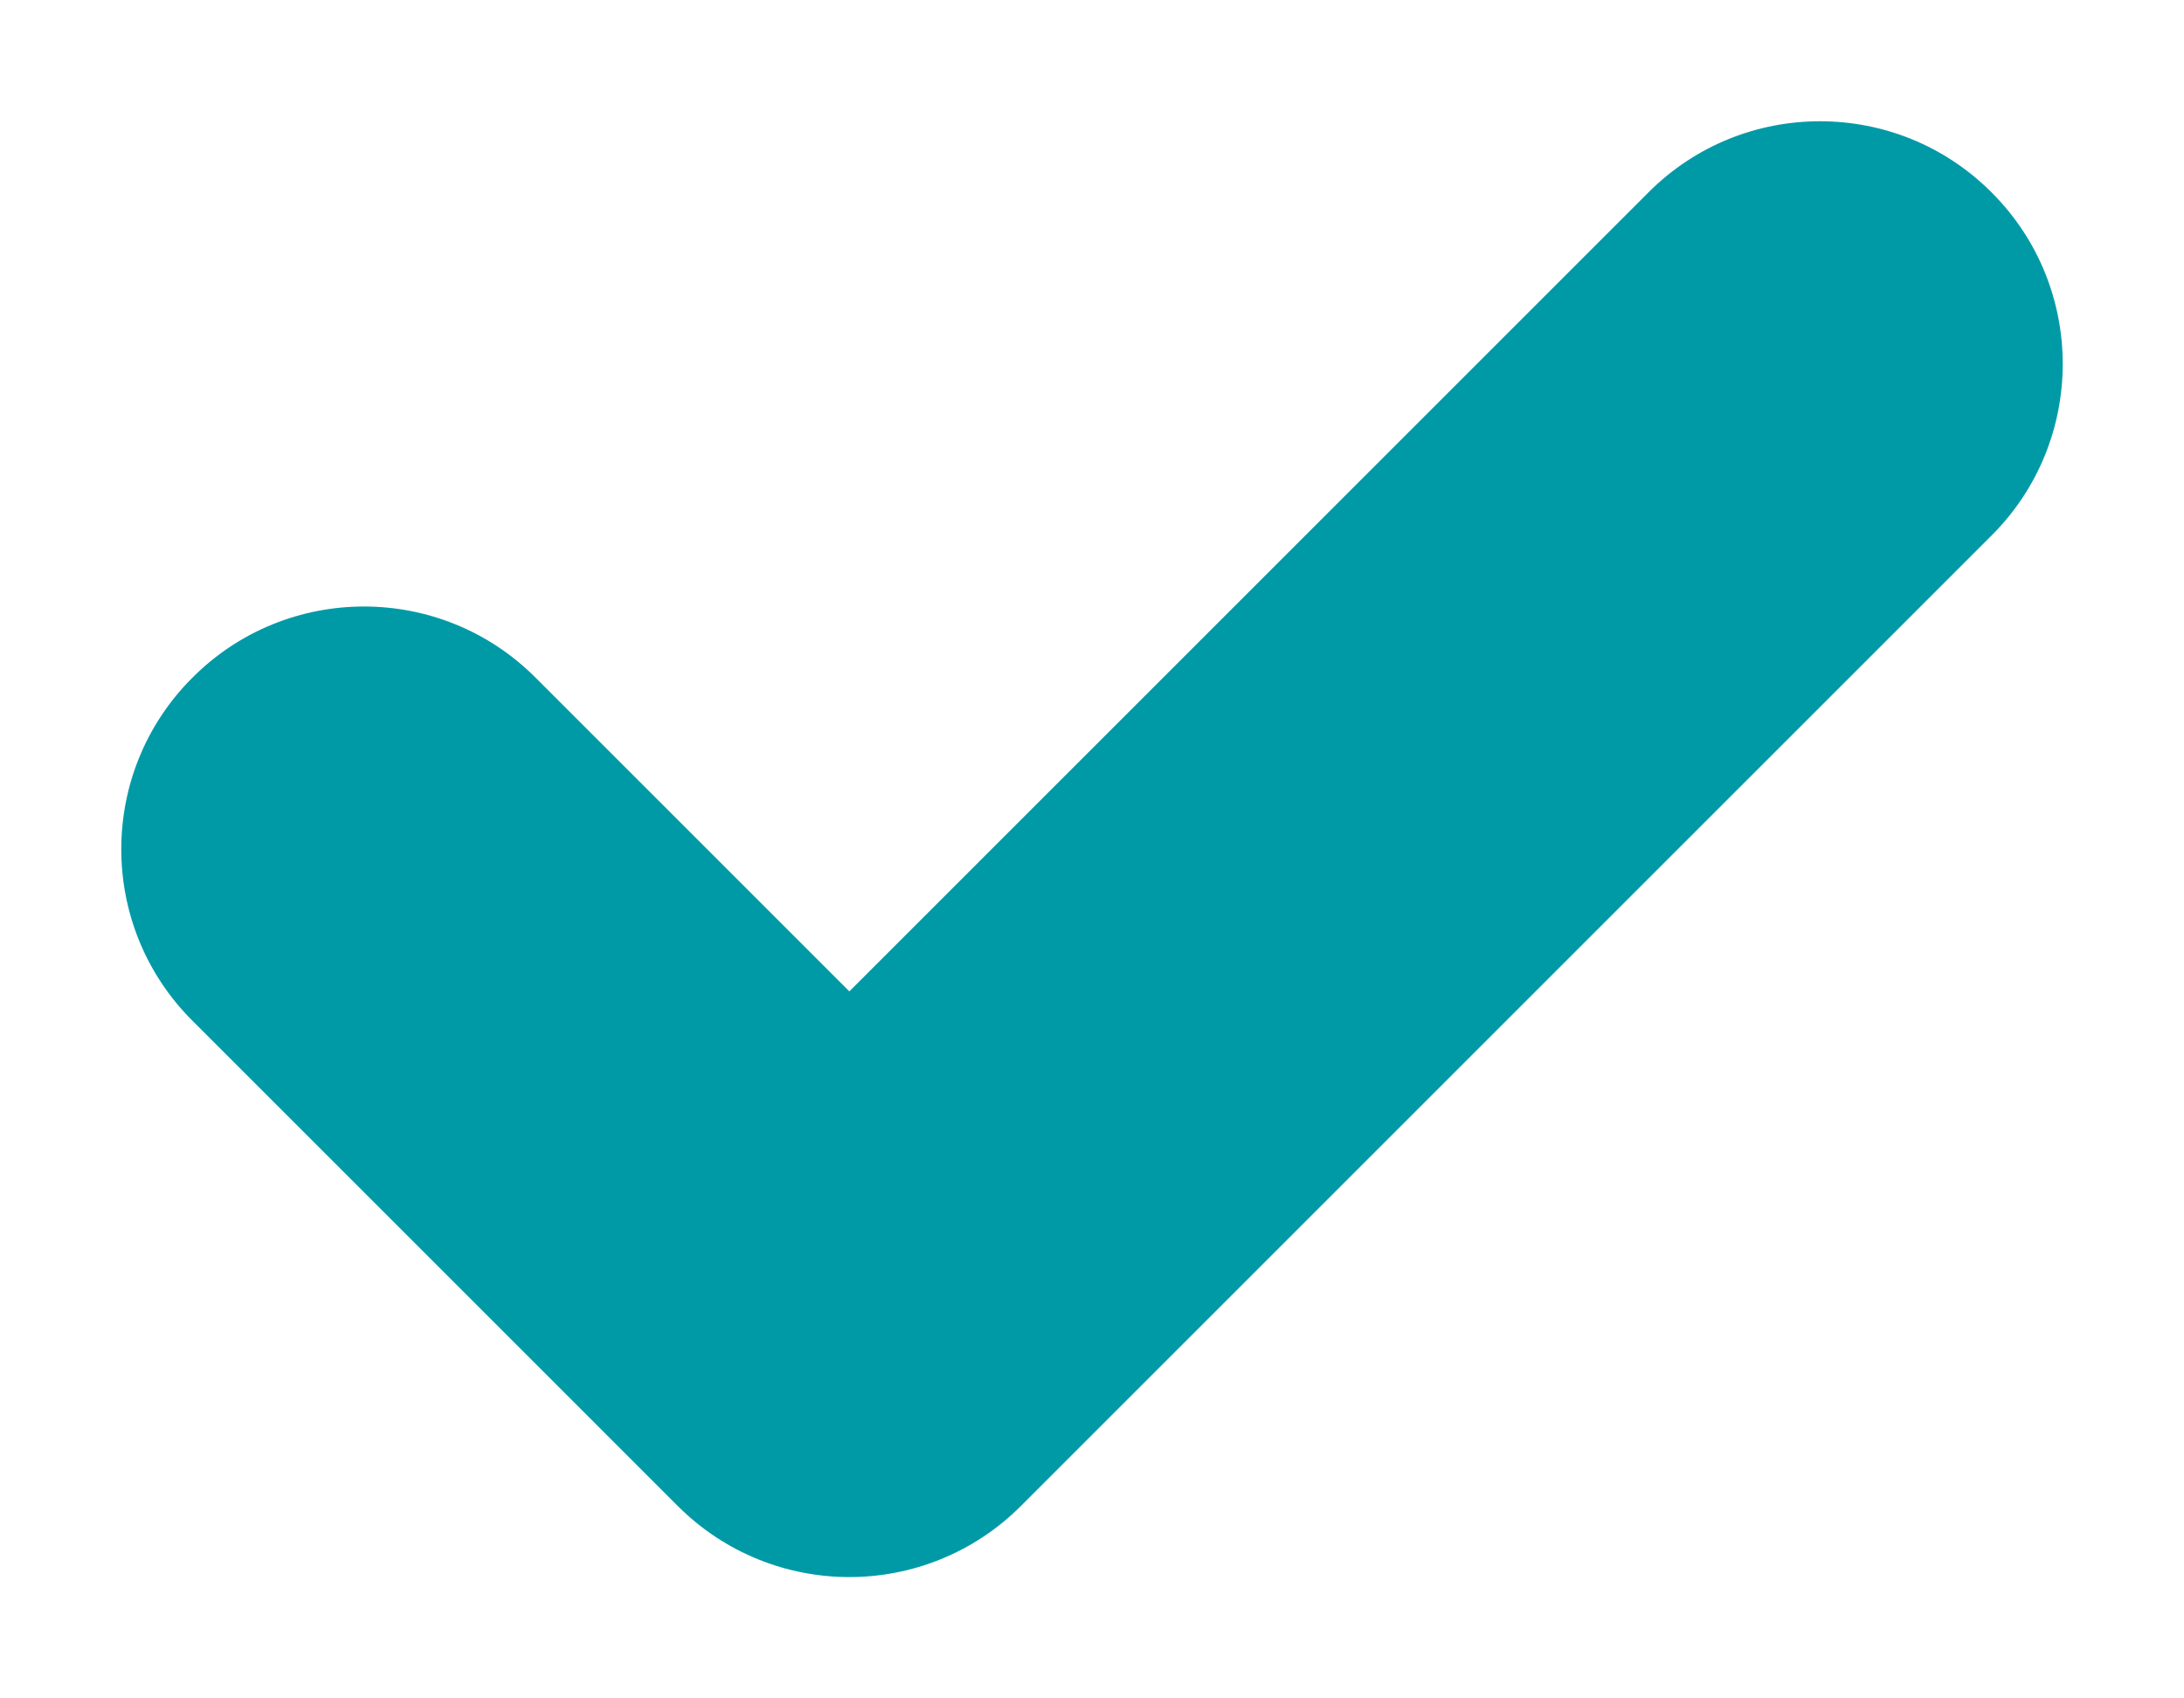 <svg width="9px" height="7px" viewBox="0 0 9 7" version="1.1" xmlns="http://www.w3.org/2000/svg" xmlns:xlink="http://www.w3.org/1999/xlink">
  <g stroke="none" stroke-width="1" fill="none" fill-rule="evenodd">
    <path fill="#009aa7" d="M3.5,6.5 C3.244,6.5 2.988,6.402 2.793,6.207 L0.793,4.207 C0.402,3.817 0.402,3.183 0.793,2.793 C1.183,2.402 1.817,2.402 2.207,2.793 L3.5,4.086 L6.793,0.793 C7.183,0.402 7.817,0.402 8.207,0.793 C8.598,1.183 8.598,1.817 8.207,2.207 L4.207,6.207 C4.012,6.402 3.756,6.5 3.5,6.5 Z"></path>
  </g>
</svg>
